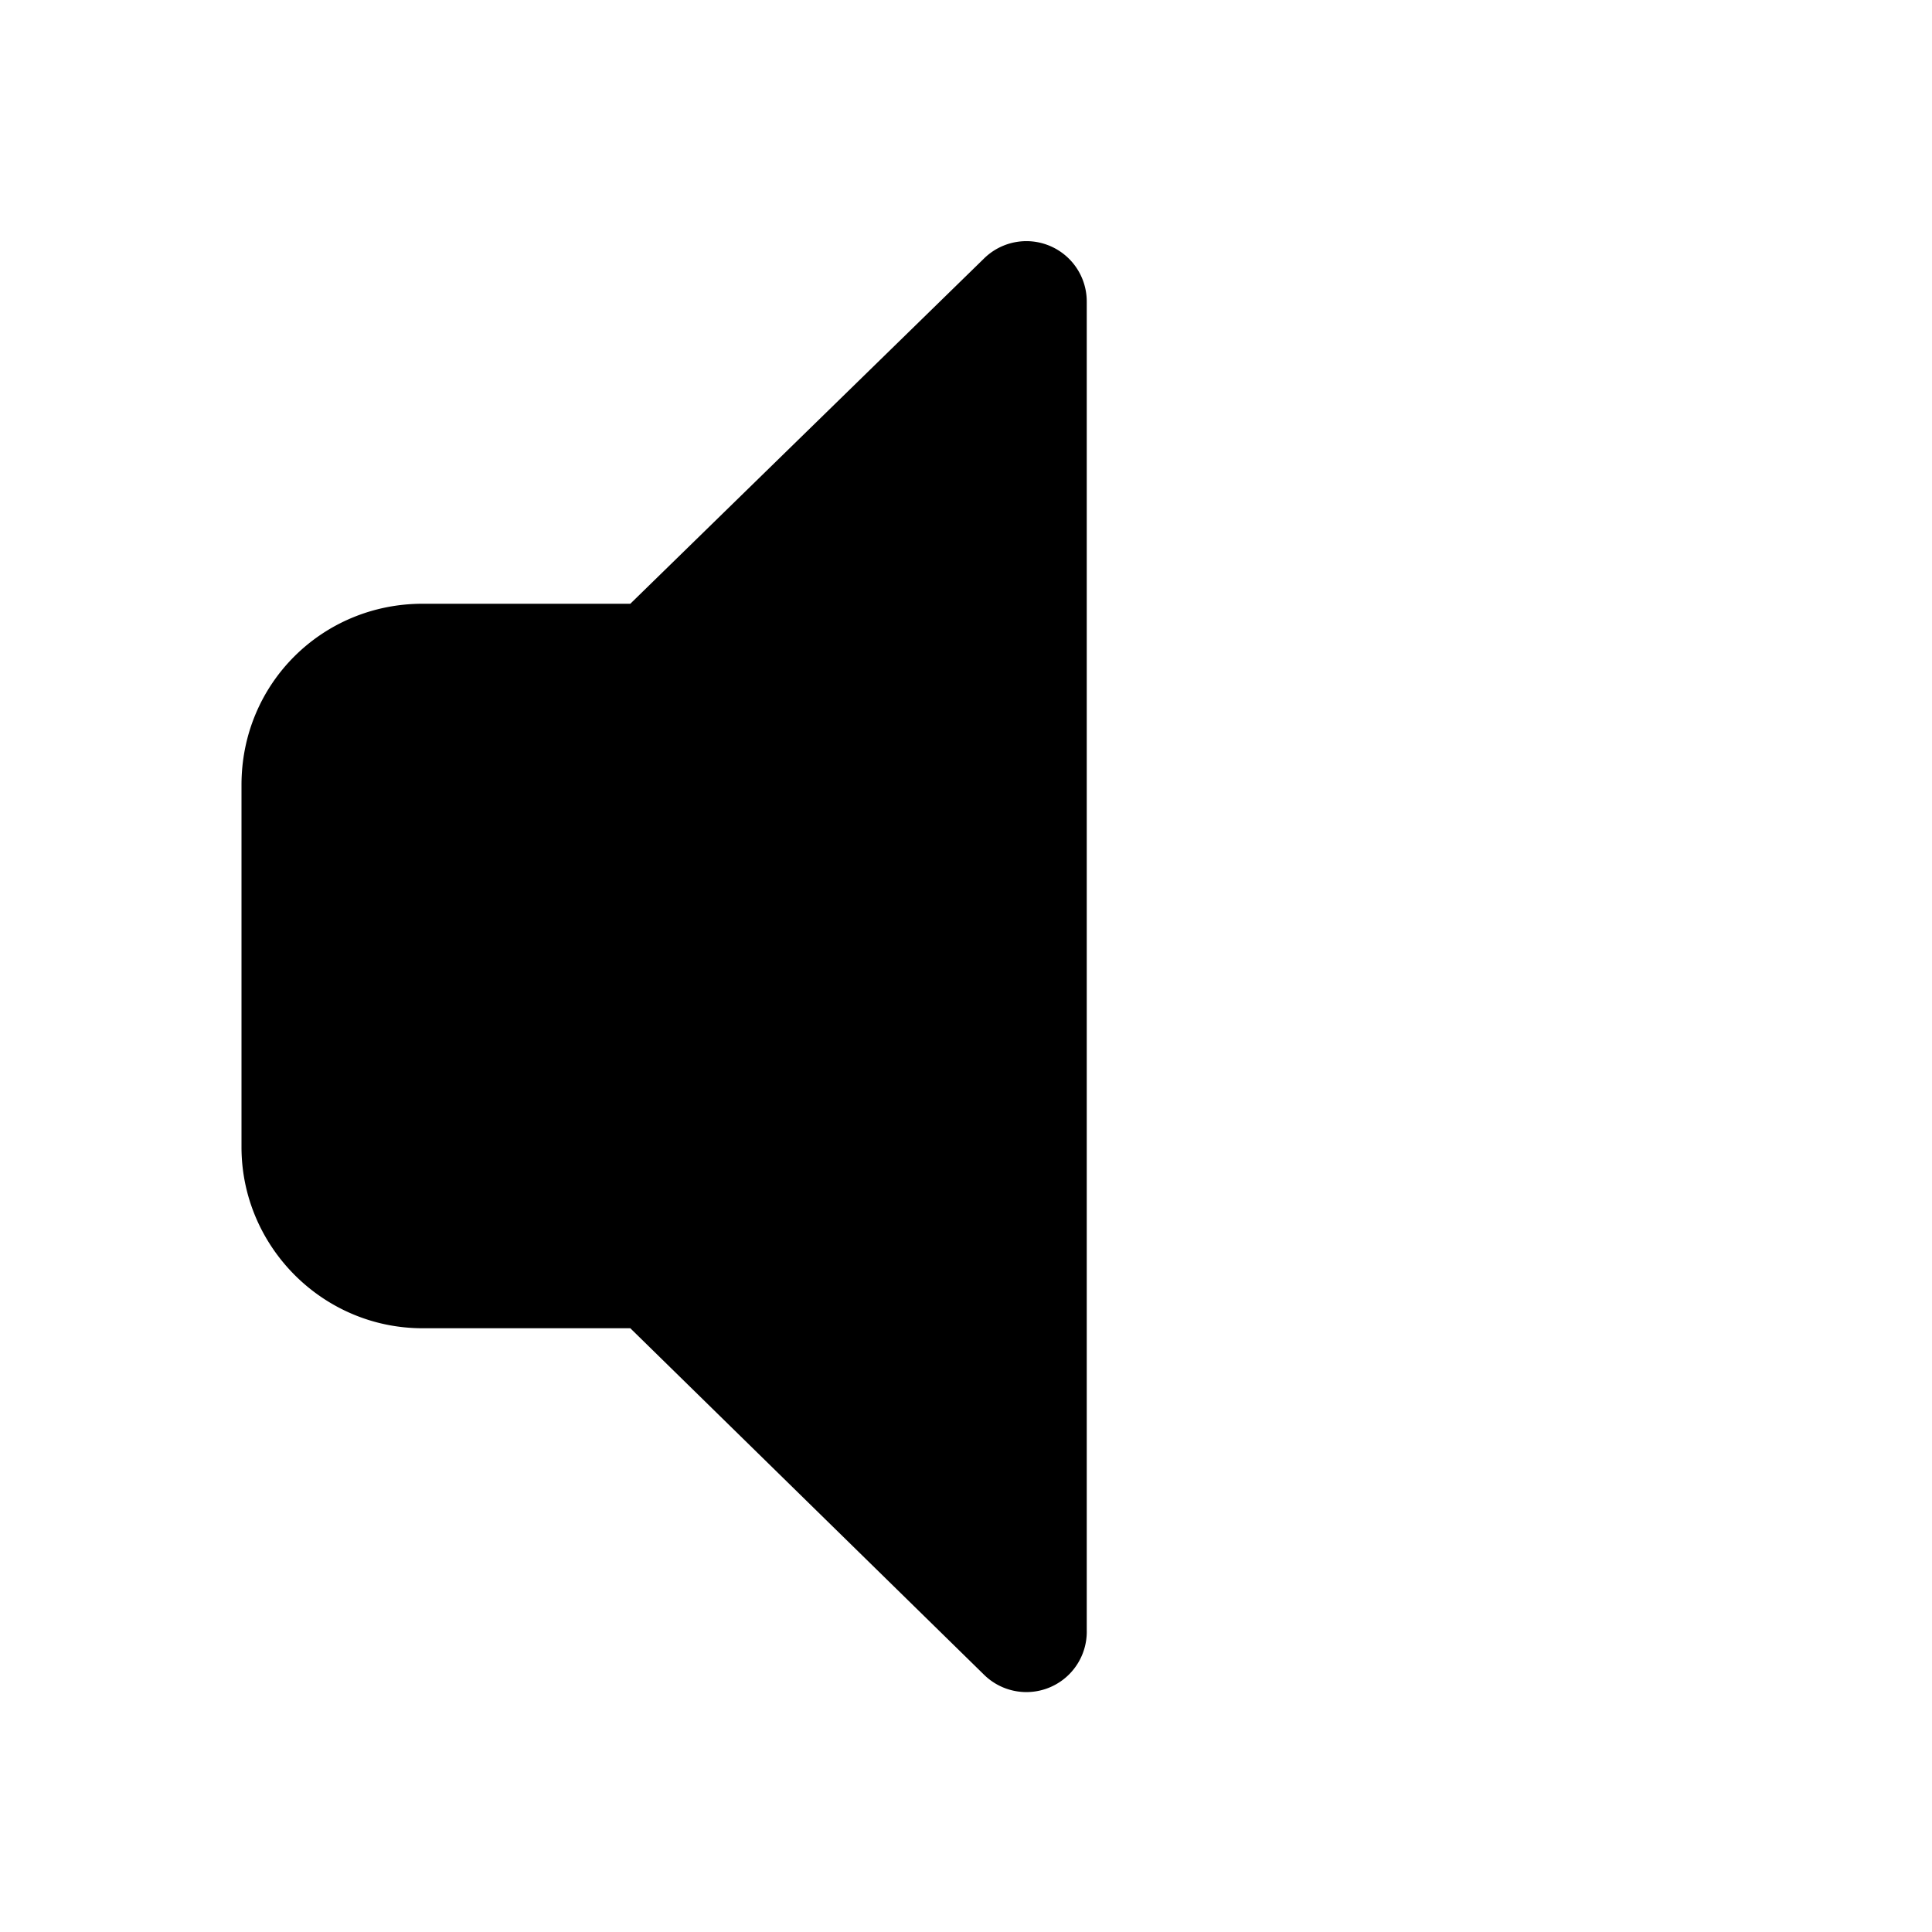 <svg width="16" height="16" viewBox="0 0 16 16" xmlns="http://www.w3.org/2000/svg"><path d="M9 2.5a.5.5 0 0 0-.85-.36L5.22 5H3.5C2.67 5 2 5.66 2 6.5v3c0 .82.67 1.5 1.5 1.5h1.72l2.93 2.87A.5.5 0 0 0 9 13.5v-11Z"/></svg>